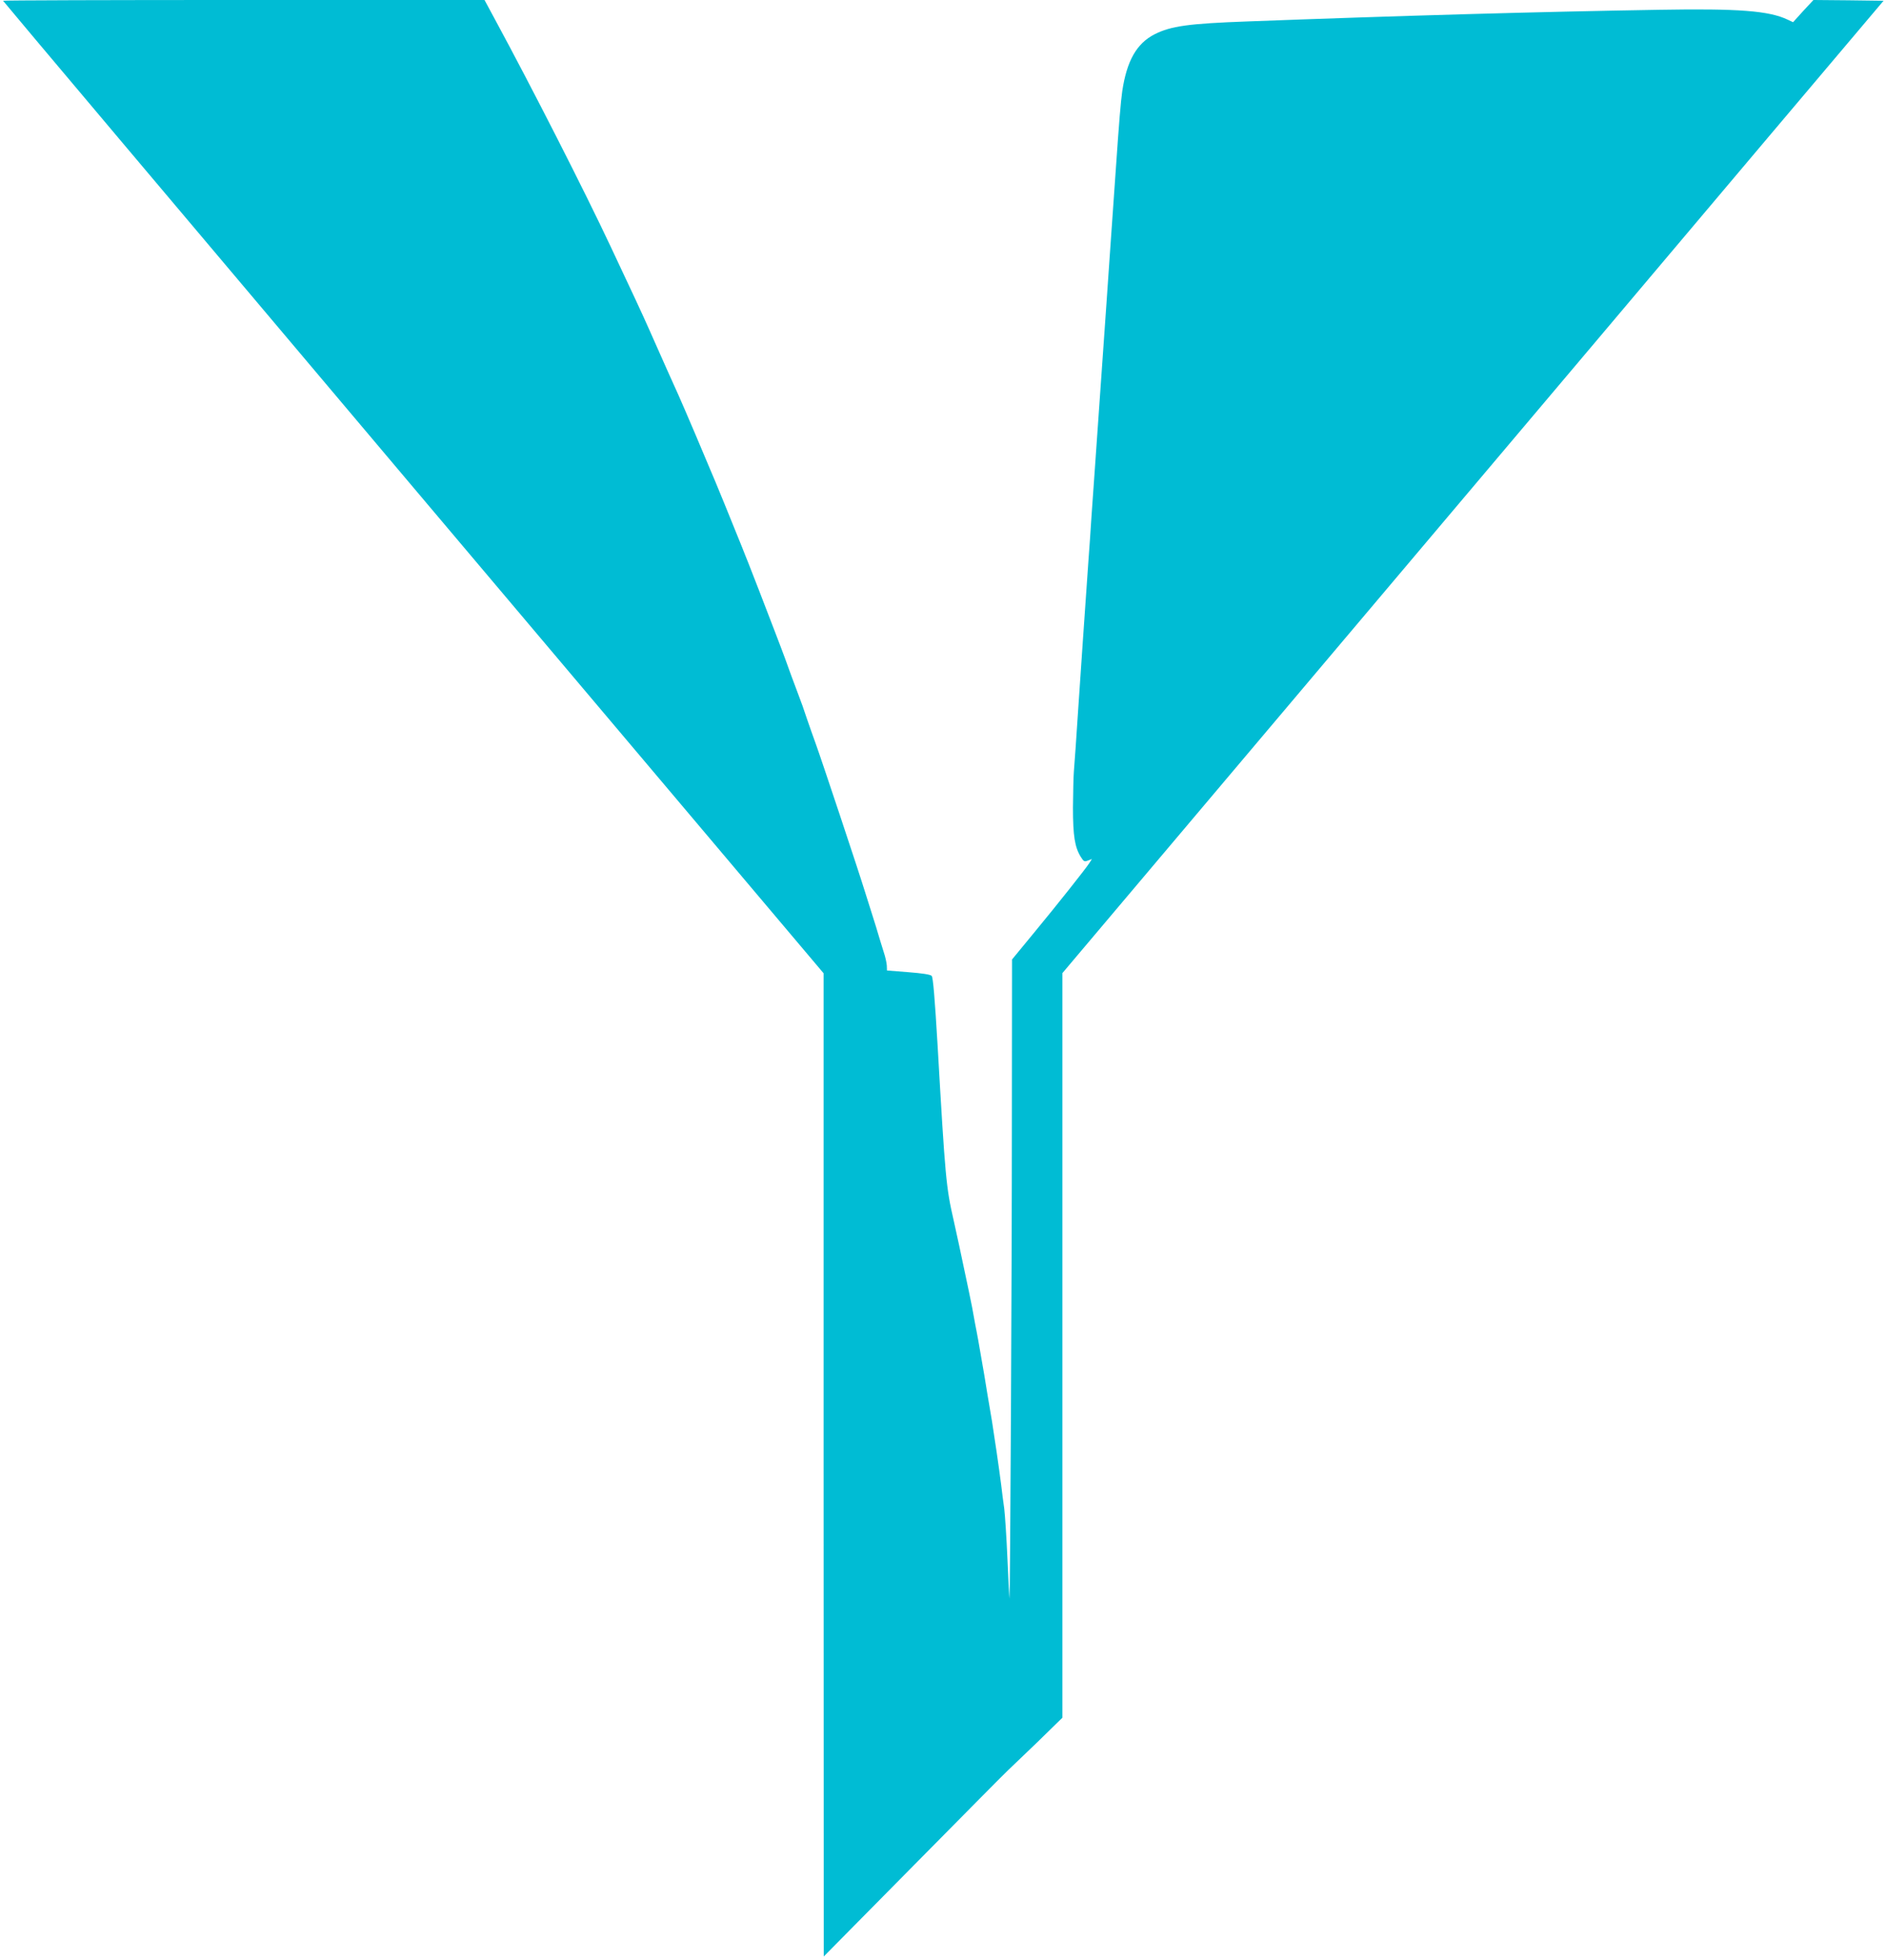 <?xml version="1.0" standalone="no"?>
<!DOCTYPE svg PUBLIC "-//W3C//DTD SVG 20010904//EN"
 "http://www.w3.org/TR/2001/REC-SVG-20010904/DTD/svg10.dtd">
<svg version="1.0" xmlns="http://www.w3.org/2000/svg"
 width="1232pt" height="1280pt" viewBox="0 0 1232 1280"
 preserveAspectRatio="xMidYMid meet">
<g transform="translate(0,1280) scale(0.1,-0.1)"
fill="#00bcd4" stroke="none">
<path d="M20 12795 c0 -3 1206 -1433 2680 -3178 l2680 -3172 0 -3210 1 -3210
593 600 c326 330 601 608 612 617 10 9 94 90 187 179 l167 163 0 2431 0 2431
1922 2275 c1057 1250 2263 2679 2681 3174 l761 900 -229 3 -229 2 -67 -72 -66
-73 -34 16 c-123 59 -323 74 -844 65 -785 -13 -1676 -38 -2685 -76 -386 -14
-501 -30 -608 -84 -117 -60 -181 -172 -211 -371 -10 -70 -21 -205 -41 -495 -6
-85 -15 -213 -20 -285 -5 -71 -14 -200 -20 -285 -6 -85 -15 -216 -20 -290 -5
-74 -14 -202 -20 -285 -6 -82 -15 -211 -20 -285 -5 -74 -14 -202 -20 -285 -6
-82 -15 -211 -20 -285 -5 -74 -14 -201 -20 -282 -5 -82 -14 -212 -20 -290 -31
-437 -42 -608 -65 -943 -13 -203 -27 -398 -30 -432 -3 -34 -5 -140 -6 -236 0
-185 12 -259 51 -322 19 -31 24 -33 47 -24 l26 10 -18 -28 c-27 -41 -203 -263
-364 -458 l-140 -170 -1 -1036 c0 -990 -11 -3142 -16 -3137 -1 2 -7 118 -13
258 -6 140 -16 289 -21 330 -6 41 -15 111 -20 155 -14 110 -45 322 -60 415
-25 145 -42 250 -50 300 -5 30 -14 82 -20 115 -6 33 -15 85 -20 115 -6 30 -14
78 -20 105 -5 28 -14 77 -20 110 -7 33 -16 79 -21 103 -5 23 -13 61 -18 85
-31 148 -63 298 -81 377 -50 218 -55 273 -105 1140 -19 320 -30 449 -39 458
-9 9 -63 17 -153 24 l-139 11 -1 32 c-1 18 -10 59 -21 91 -10 33 -25 79 -32
104 -7 25 -25 83 -40 130 -15 47 -37 117 -49 155 -36 119 -288 875 -321 965
-17 47 -44 123 -60 170 -15 47 -40 117 -55 155 -15 39 -35 94 -46 123 -10 28
-28 76 -38 105 -10 28 -42 112 -70 185 -28 72 -74 192 -102 265 -28 72 -60
155 -71 182 -11 28 -29 71 -39 98 -41 103 -193 476 -210 512 -4 11 -49 115
-97 230 -49 116 -99 230 -110 255 -20 43 -112 249 -192 430 -36 82 -115 252
-251 540 -174 370 -514 1037 -755 1482 l-69 128 -1572 0 c-865 0 -1573 -2
-1573 -5z"/>
</g>
</svg>
